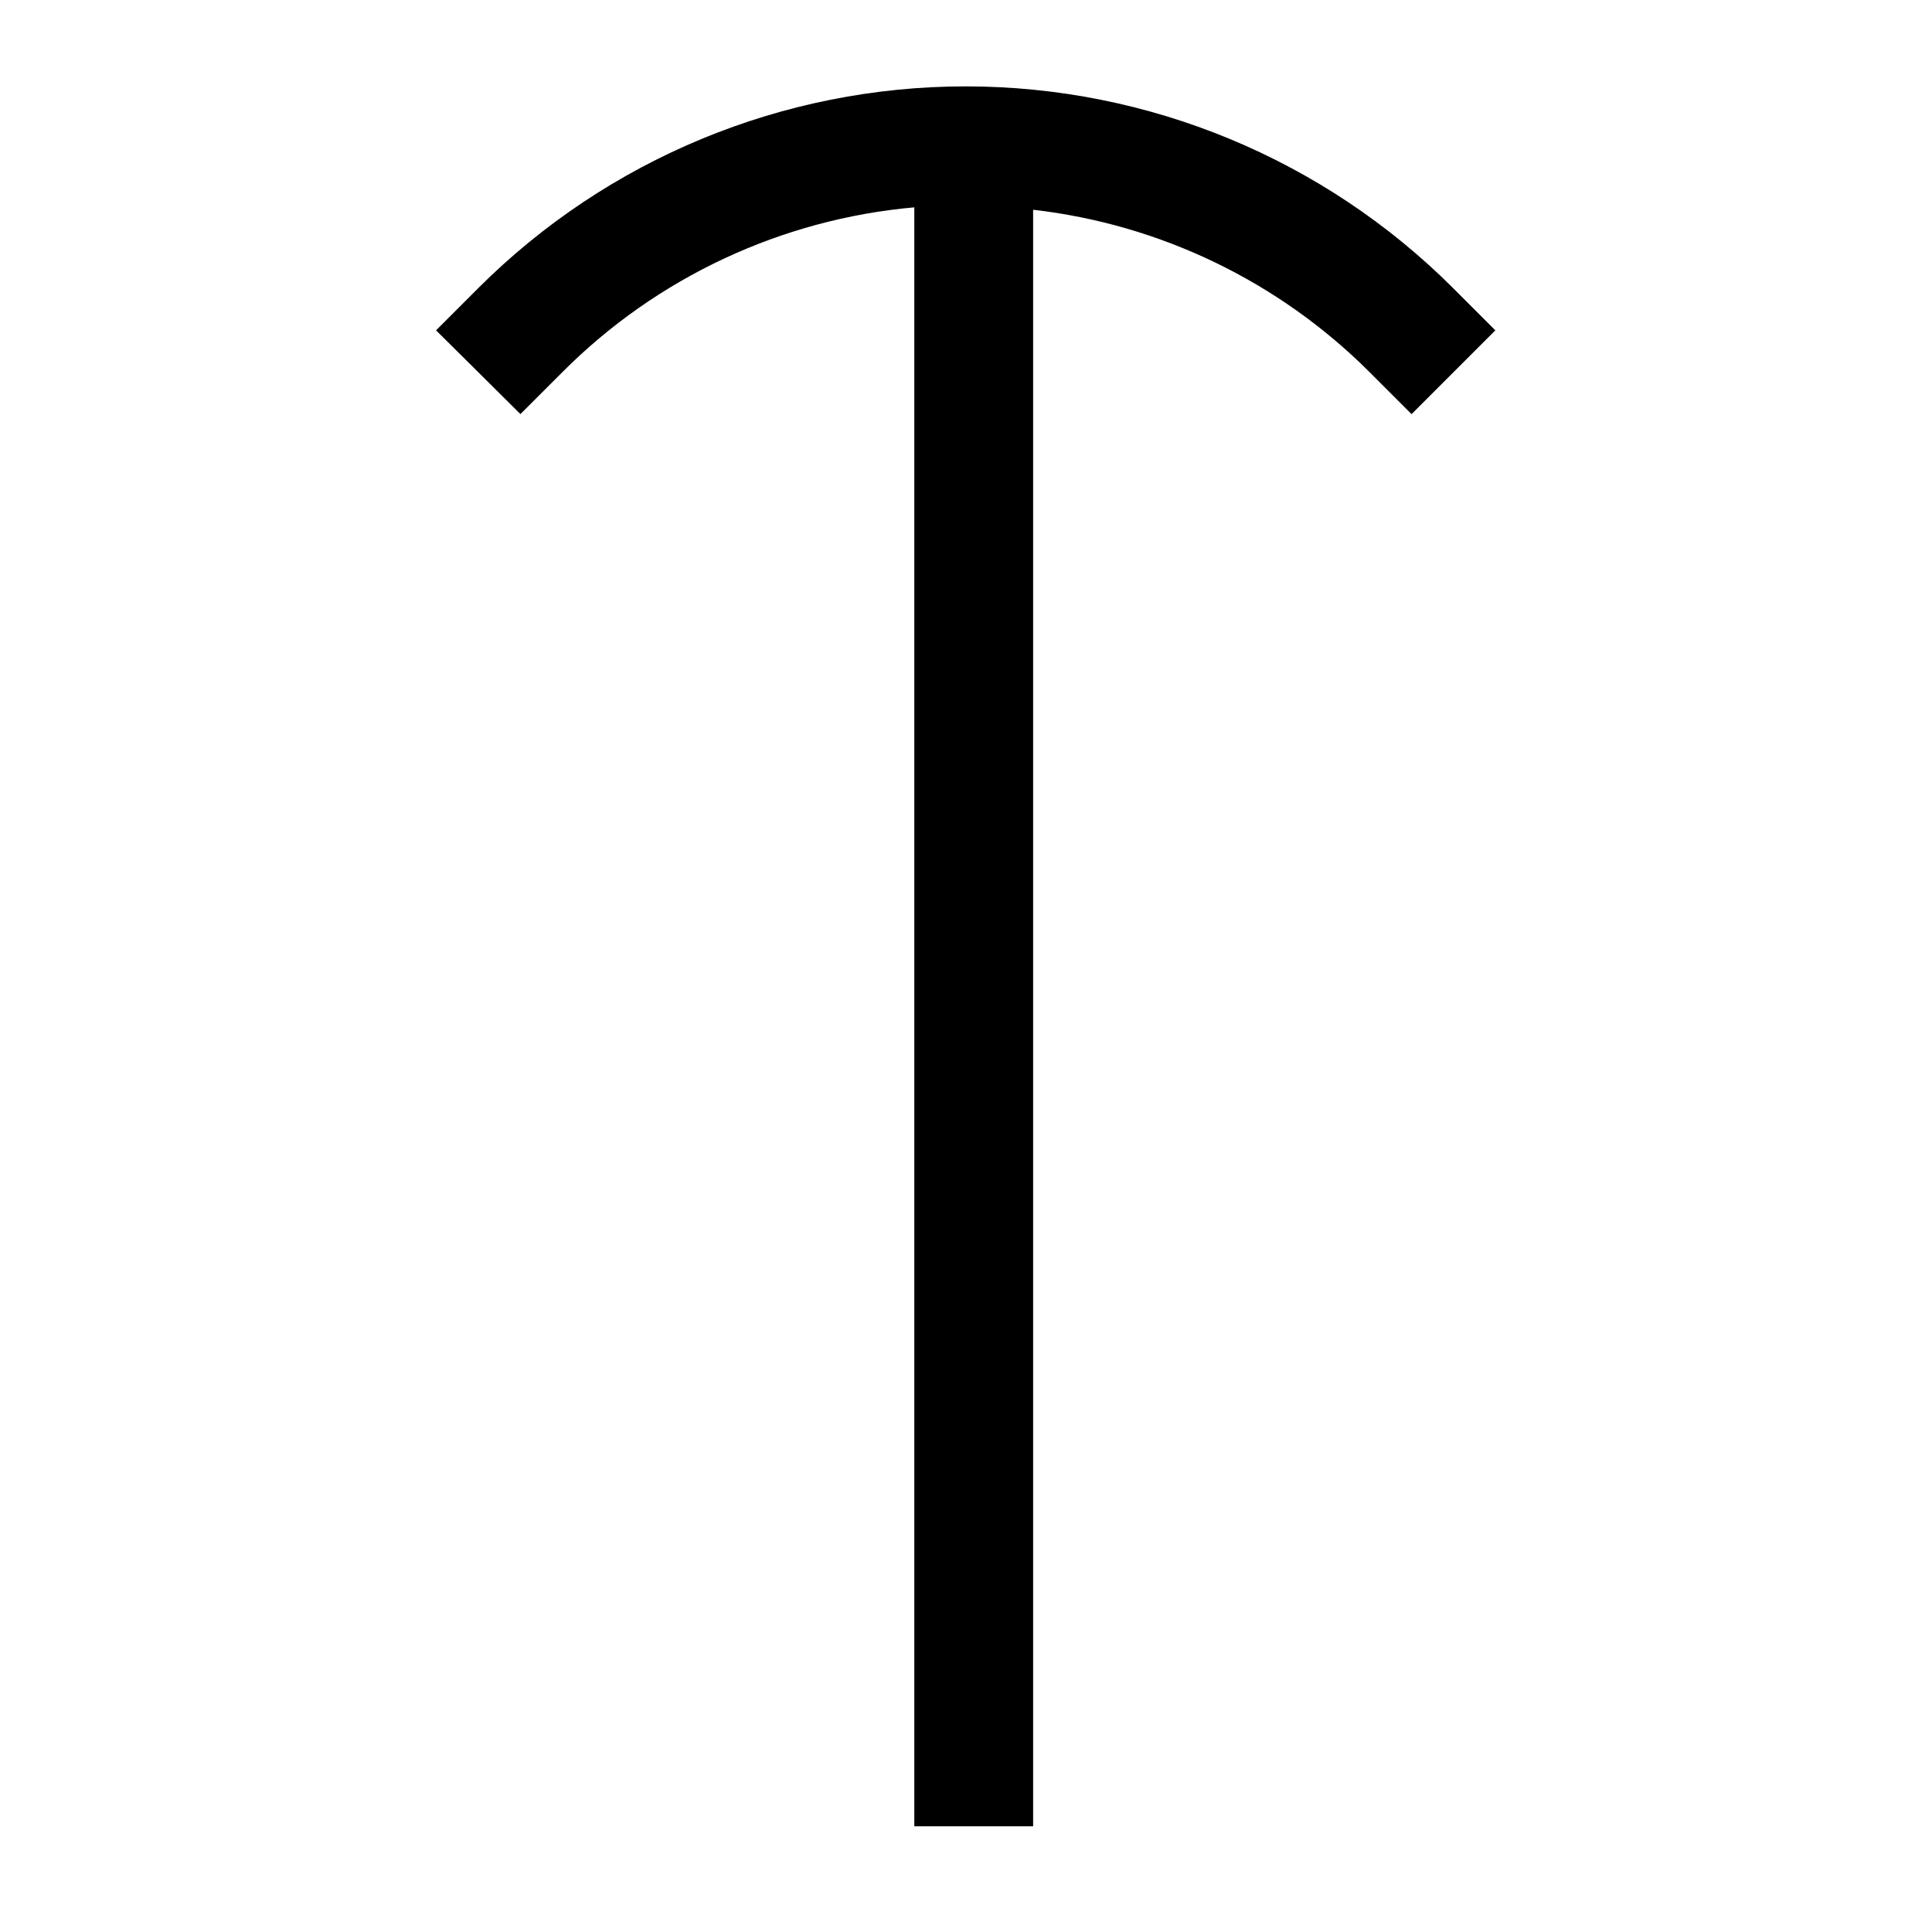 <?xml version="1.0" encoding="UTF-8"?>
<!-- Uploaded to: SVG Repo, www.svgrepo.com, Generator: SVG Repo Mixer Tools -->
<svg fill="#000000" width="800px" height="800px" version="1.1" viewBox="144 144 512 512" xmlns="http://www.w3.org/2000/svg">
 <path d="m529.1 220.36c-34.277-34.238-80.738-53.469-129.18-53.469-48.441 0-94.906 19.23-129.18 53.469l-11.18 11.18 22.359 22.195 11.18-11.176c24.977-25.035 57.977-40.477 93.203-43.613v429.03h31.488v-428.39c33.703 3.863 65.105 19.012 89.113 42.98l11.18 11.18 22.195-22.199z"/>
</svg>